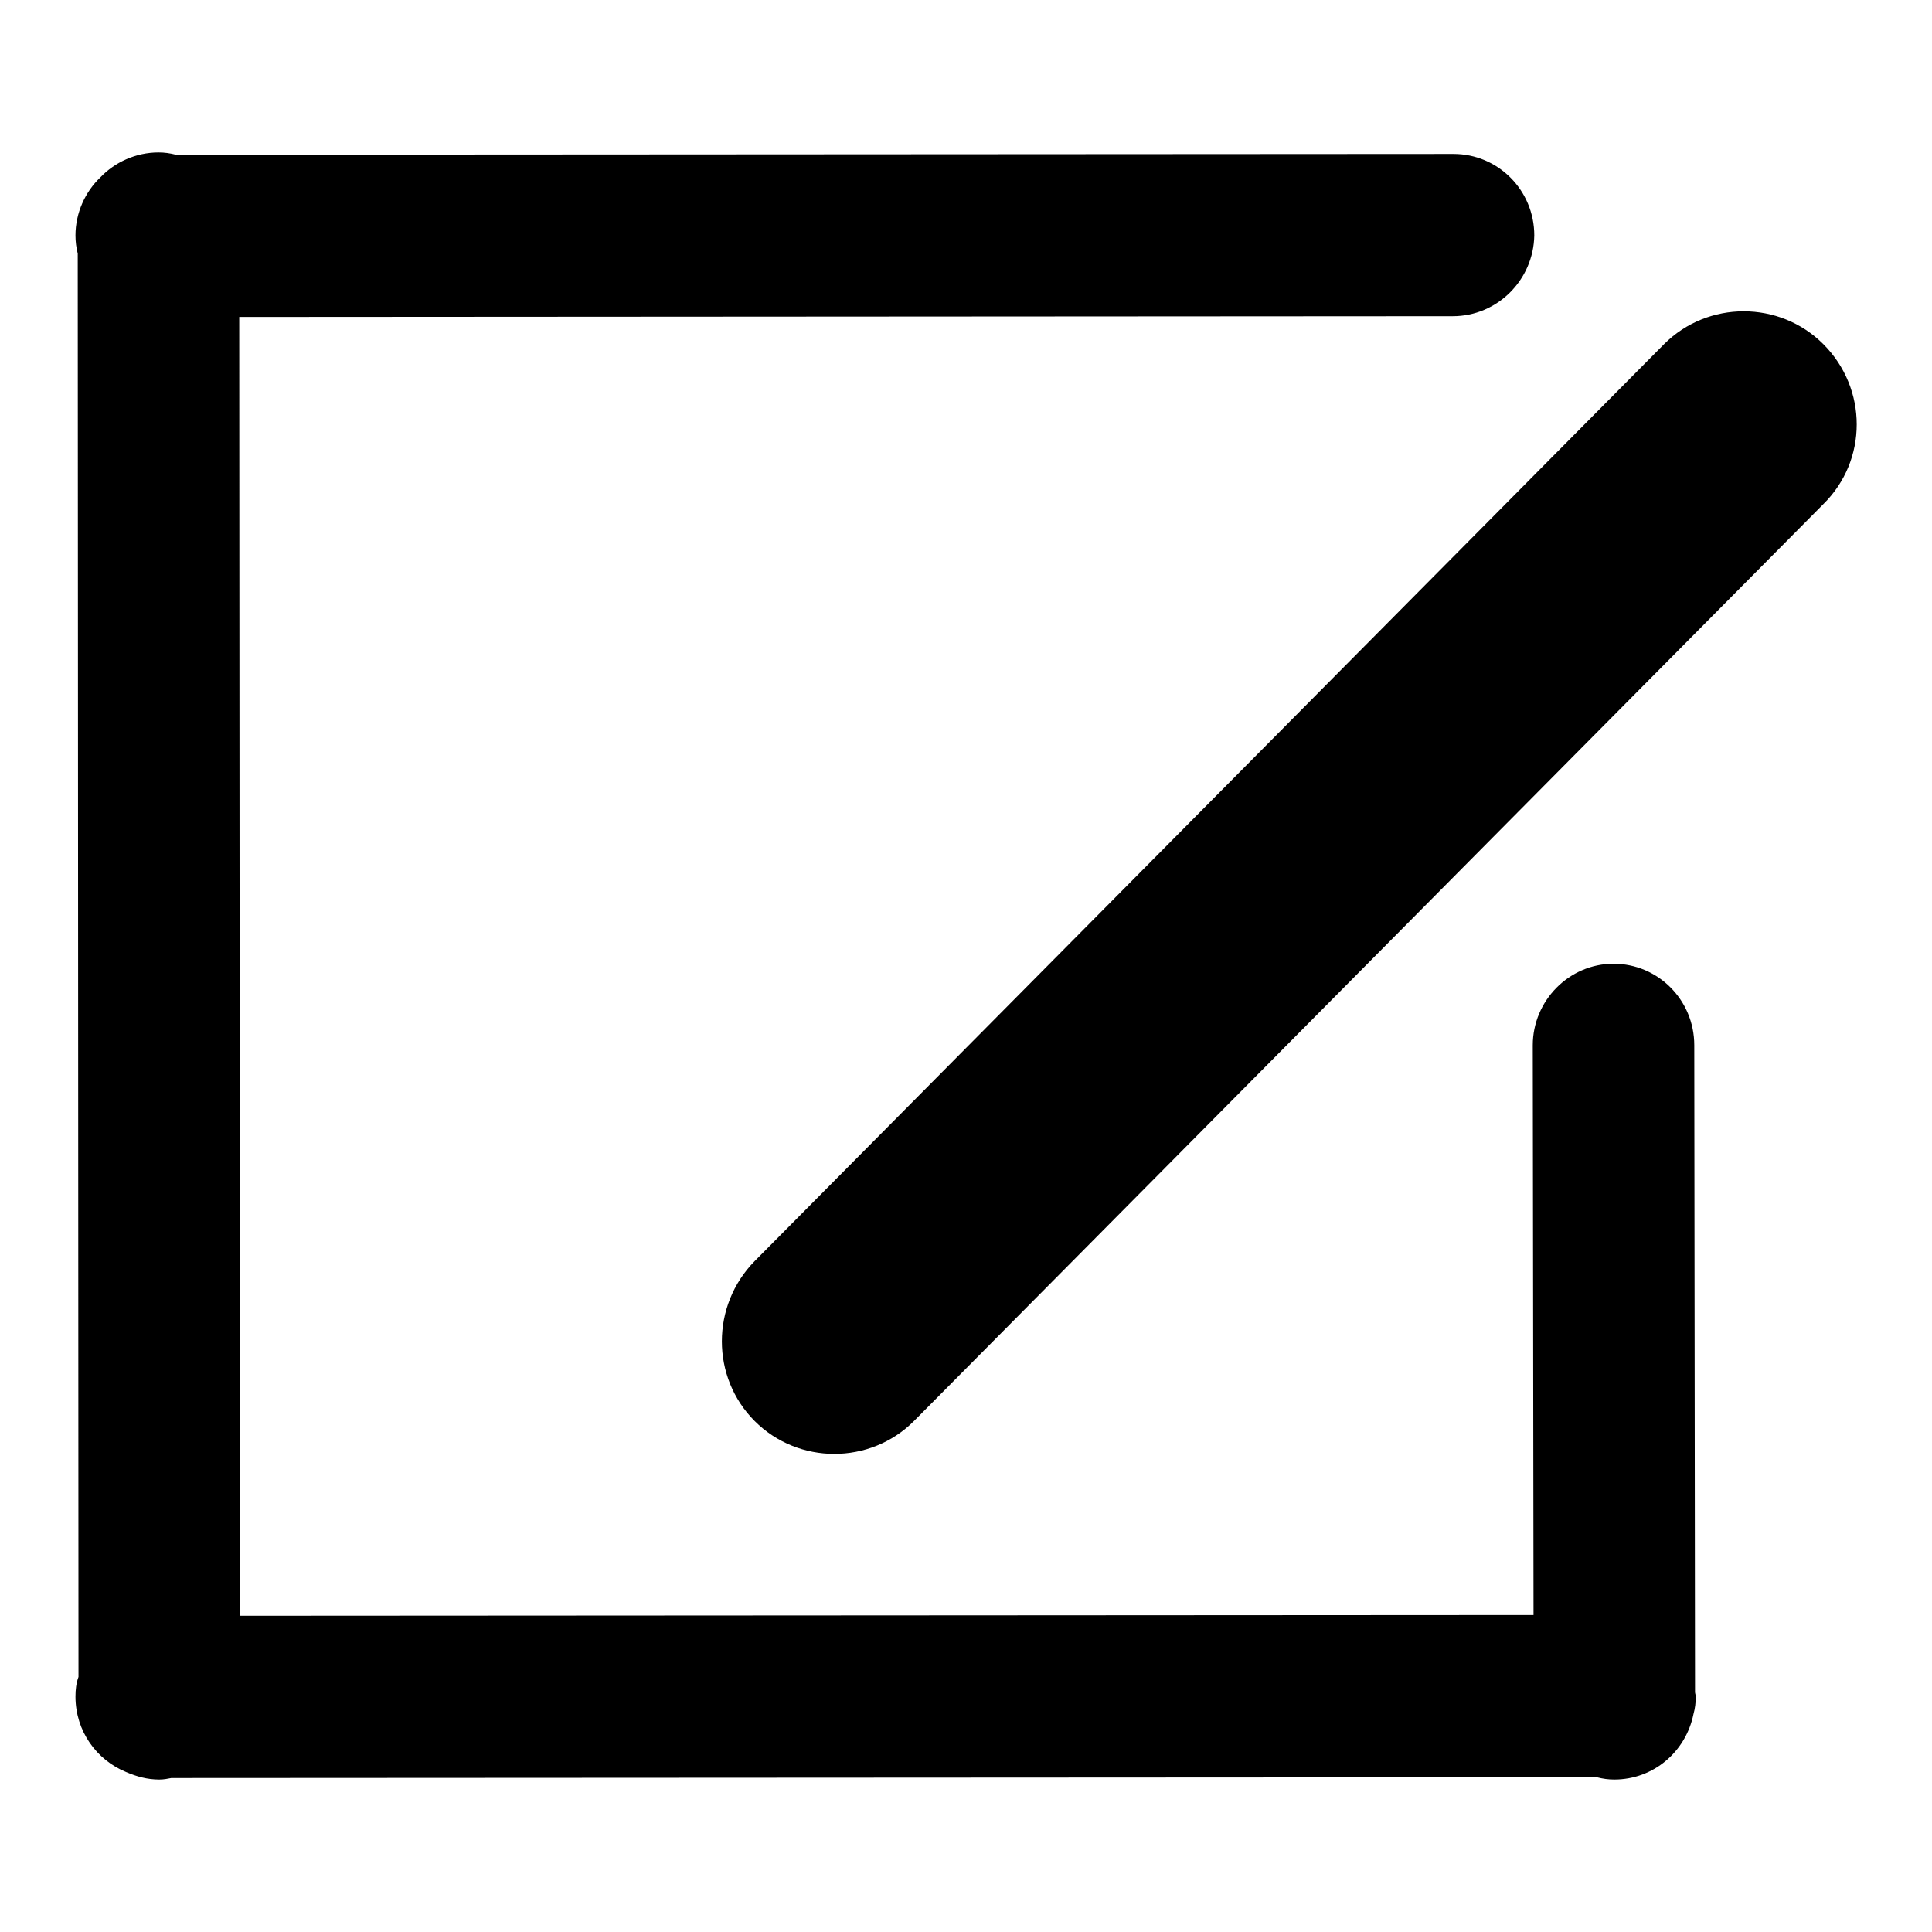 <?xml version="1.0" encoding="utf-8"?>
<!-- Svg Vector Icons : http://www.onlinewebfonts.com/icon -->
<!DOCTYPE svg PUBLIC "-//W3C//DTD SVG 1.1//EN" "http://www.w3.org/Graphics/SVG/1.1/DTD/svg11.dtd">
<svg version="1.1" xmlns="http://www.w3.org/2000/svg" xmlns:xlink="http://www.w3.org/1999/xlink" x="0px" y="0px" viewBox="0 0 256 256" enable-background="new 0 0 256 256" xml:space="preserve">
<g> <path fill="#000000" d="M241.6,66.8L121.1,188.3c-5.8,5.8-15.3,5.8-21.1,0c-5.8-5.8-5.8-15.3,0-21.2L220.5,45.6 c5.8-5.8,15.3-5.8,21.1,0C247.5,51.5,247.5,61,241.6,66.8z M192.5,41.9L31.7,42l0.1,172.1l171.4-0.1l-0.1-75.5 c0-5.9,4.8-10.8,10.7-10.8c5.9,0,10.7,4.8,10.7,10.8l0.1,85.7c0,0.2,0.1,0.4,0.1,0.6c0,0.8-0.1,1.6-0.3,2.3c-1,5-5.3,8.7-10.5,8.7 c-0.8,0-1.5-0.1-2.3-0.3l-188.9,0.1c-0.5,0.1-1,0.2-1.6,0.2c-1.6,0-3-0.4-4.4-1c-3.9-1.6-6.7-5.4-6.7-10c0-0.9,0.1-1.8,0.4-2.6 L10.3,33.6C10.1,32.8,10,32,10,31.2c0-3,1.3-5.8,3.3-7.7c1.9-2,4.7-3.3,7.7-3.3c0.8,0,1.5,0.1,2.3,0.3l169.3-0.1 c5.9,0,10.7,4.8,10.7,10.8C203.2,37.1,198.4,41.9,192.5,41.9z"/></g>
</svg>